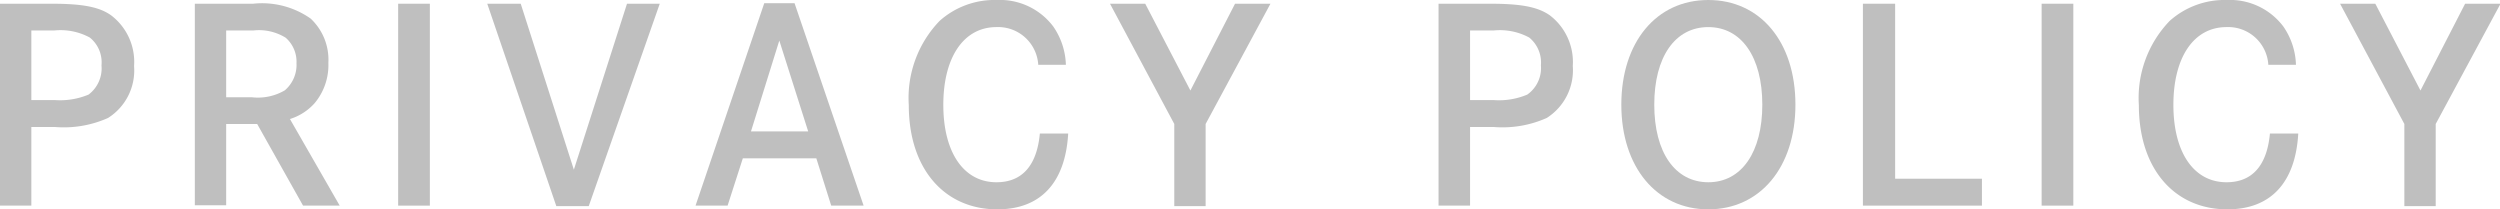 <svg xmlns="http://www.w3.org/2000/svg" viewBox="0 0 141.15 11.82"><defs><style>.cls-1{opacity:0.5;}.cls-2{fill:gray;}</style></defs><title>privacy1</title><g id="Layer_2" data-name="Layer 2"><g id="レイヤー_2" data-name="レイヤー 2"><g class="cls-1"><path class="cls-2" d="M2.9.21c1.77,0,2.71.18,3.38.66A3.3,3.3,0,0,1,7.57,3.73,3.17,3.17,0,0,1,6.1,6.66a6.11,6.11,0,0,1-3,.51H1.77v4.44H0V.21Zm.2,5.44A4.15,4.15,0,0,0,5,5.34a1.85,1.85,0,0,0,.73-1.65,1.79,1.79,0,0,0-.66-1.57,3.47,3.47,0,0,0-2-.4H1.77V5.65Z"/><path class="cls-2" d="M14.29.21a4.77,4.77,0,0,1,3.25.84,3.18,3.18,0,0,1,1,2.5,3.35,3.35,0,0,1-.78,2.28,3.1,3.1,0,0,1-1.39.89l2.81,4.89H17.11L14.52,7H12.77v4.59H11V.21Zm-.08,5.28a3,3,0,0,0,1.87-.39,1.88,1.88,0,0,0,.66-1.53,1.8,1.8,0,0,0-.61-1.44,2.87,2.87,0,0,0-1.82-.41H12.77V5.49Z"/><path class="cls-2" d="M22.48,11.61V.21h1.79v11.4Z"/><path class="cls-2" d="M29.4.21l3,9.37,3-9.37h1.85L33.24,11.64H31.41L27.51.21Z"/><path class="cls-2" d="M44.86.18l3.9,11.43H46.93l-.84-2.67H41.94l-.86,2.67H39.27L43.15.18ZM44,2.29,42.4,7.42h3.23Z"/><path class="cls-2" d="M58.62,3.66a2.27,2.27,0,0,0-2.36-2.13c-1.84,0-3,1.69-3,4.39s1.16,4.37,3,4.37c1.44,0,2.28-.93,2.45-2.75h1.6c-.16,2.78-1.56,4.28-4,4.28-3,0-5-2.3-5-5.88a6.27,6.27,0,0,1,1.74-4.76A4.65,4.65,0,0,1,56.28,0a3.77,3.77,0,0,1,3.19,1.5,4,4,0,0,1,.71,2.16Z"/><path class="cls-2" d="M64.66.21l2.55,4.9L69.73.21h2L68.07,7v4.64H66.3V7L62.67.21Z"/><path class="cls-2" d="M84.12.21c1.77,0,2.71.18,3.39.66A3.32,3.32,0,0,1,88.8,3.73a3.19,3.19,0,0,1-1.47,2.93,6.13,6.13,0,0,1-3,.51H83v4.44H81.22V.21Zm.21,5.44a4.1,4.1,0,0,0,1.9-.31A1.83,1.83,0,0,0,87,3.69a1.82,1.82,0,0,0-.66-1.57,3.49,3.49,0,0,0-2-.4H83V5.65Z"/><path class="cls-2" d="M96.45,0c2.94,0,4.92,2.37,4.92,5.91s-2,5.91-4.92,5.91-4.91-2.39-4.91-5.91S93.51,0,96.45,0Zm0,10.29c1.88,0,3.05-1.7,3.05-4.38s-1.17-4.38-3.05-4.38S93.4,3.22,93.4,5.91,94.57,10.29,96.46,10.29Z"/><path class="cls-2" d="M107,.21v9.88h4.9v1.52h-6.72V.21Z"/><path class="cls-2" d="M115.27,11.61V.21h1.79v11.4Z"/><path class="cls-2" d="M128.07,3.66a2.27,2.27,0,0,0-2.36-2.13c-1.84,0-3,1.69-3,4.39s1.16,4.37,3,4.37c1.44,0,2.28-.93,2.45-2.75h1.6c-.16,2.78-1.56,4.28-4,4.28-3,0-5-2.3-5-5.88a6.27,6.27,0,0,1,1.74-4.76A4.65,4.65,0,0,1,125.73,0a3.77,3.77,0,0,1,3.19,1.5,4,4,0,0,1,.71,2.16Z"/><path class="cls-2" d="M134.11.21l2.55,4.9,2.52-4.9h2L137.52,7v4.64h-1.77V7L132.12.21Z"/></g></g></g></svg>